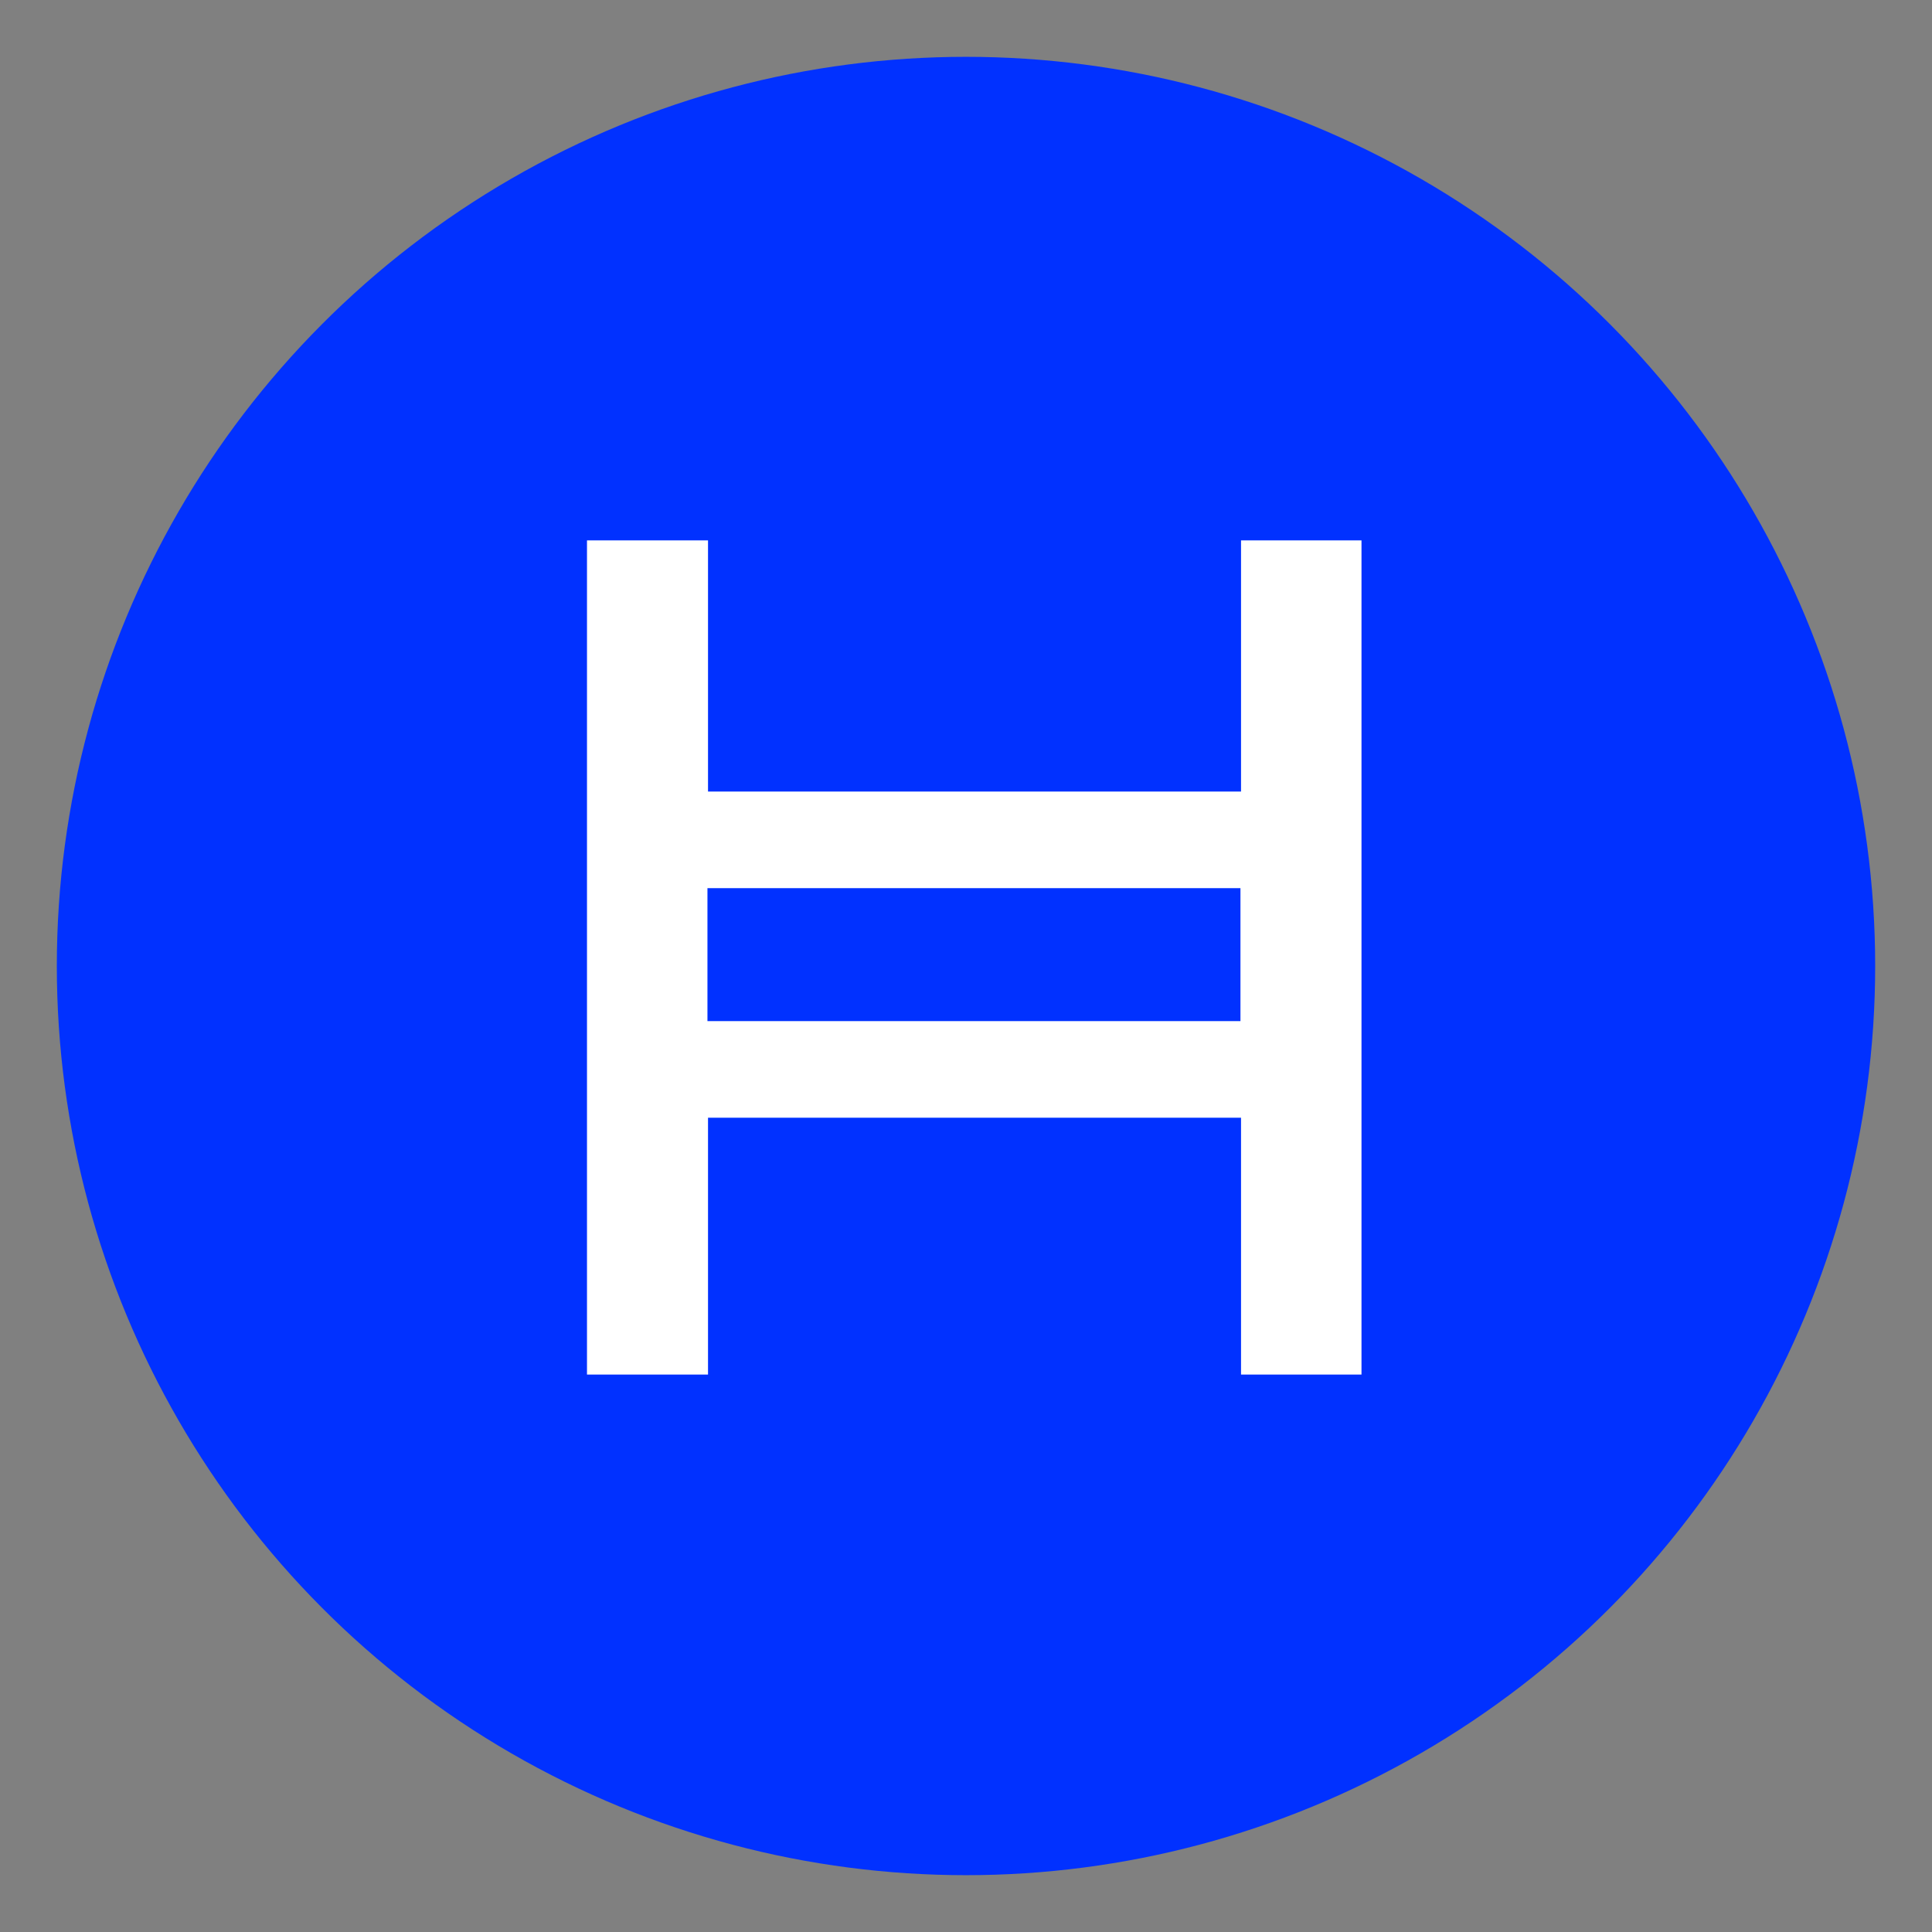 <?xml version="1.0" encoding="UTF-8"?>
<svg id="Layer_1" xmlns="http://www.w3.org/2000/svg" version="1.1" viewBox="0 0 34 34">
  <rect x="0" y="0" width="34" height="34" fill="#808080" stroke="none"/>
  <!-- Generator: Adobe Illustrator 29.5.0, SVG Export Plug-In . SVG Version: 2.1.0 Build 137)  -->
  <defs>
    <style>
      .st0 {
        fill: #0131ff;
      }

      .st1 {
        fill: #fff;
      }
    </style>
  </defs>
  <circle class="st0" cx="17" cy="17" r="16"/>
  <path class="st1" d="M23.96,9.51h-2.12v4.42h-9.38v-4.42h-2.13v14.68h2.13v-4.52h9.38v4.52h2.12v-14.68ZM12.45,15.63h9.38v2.34h-9.38v-2.34Z"/>
</svg>